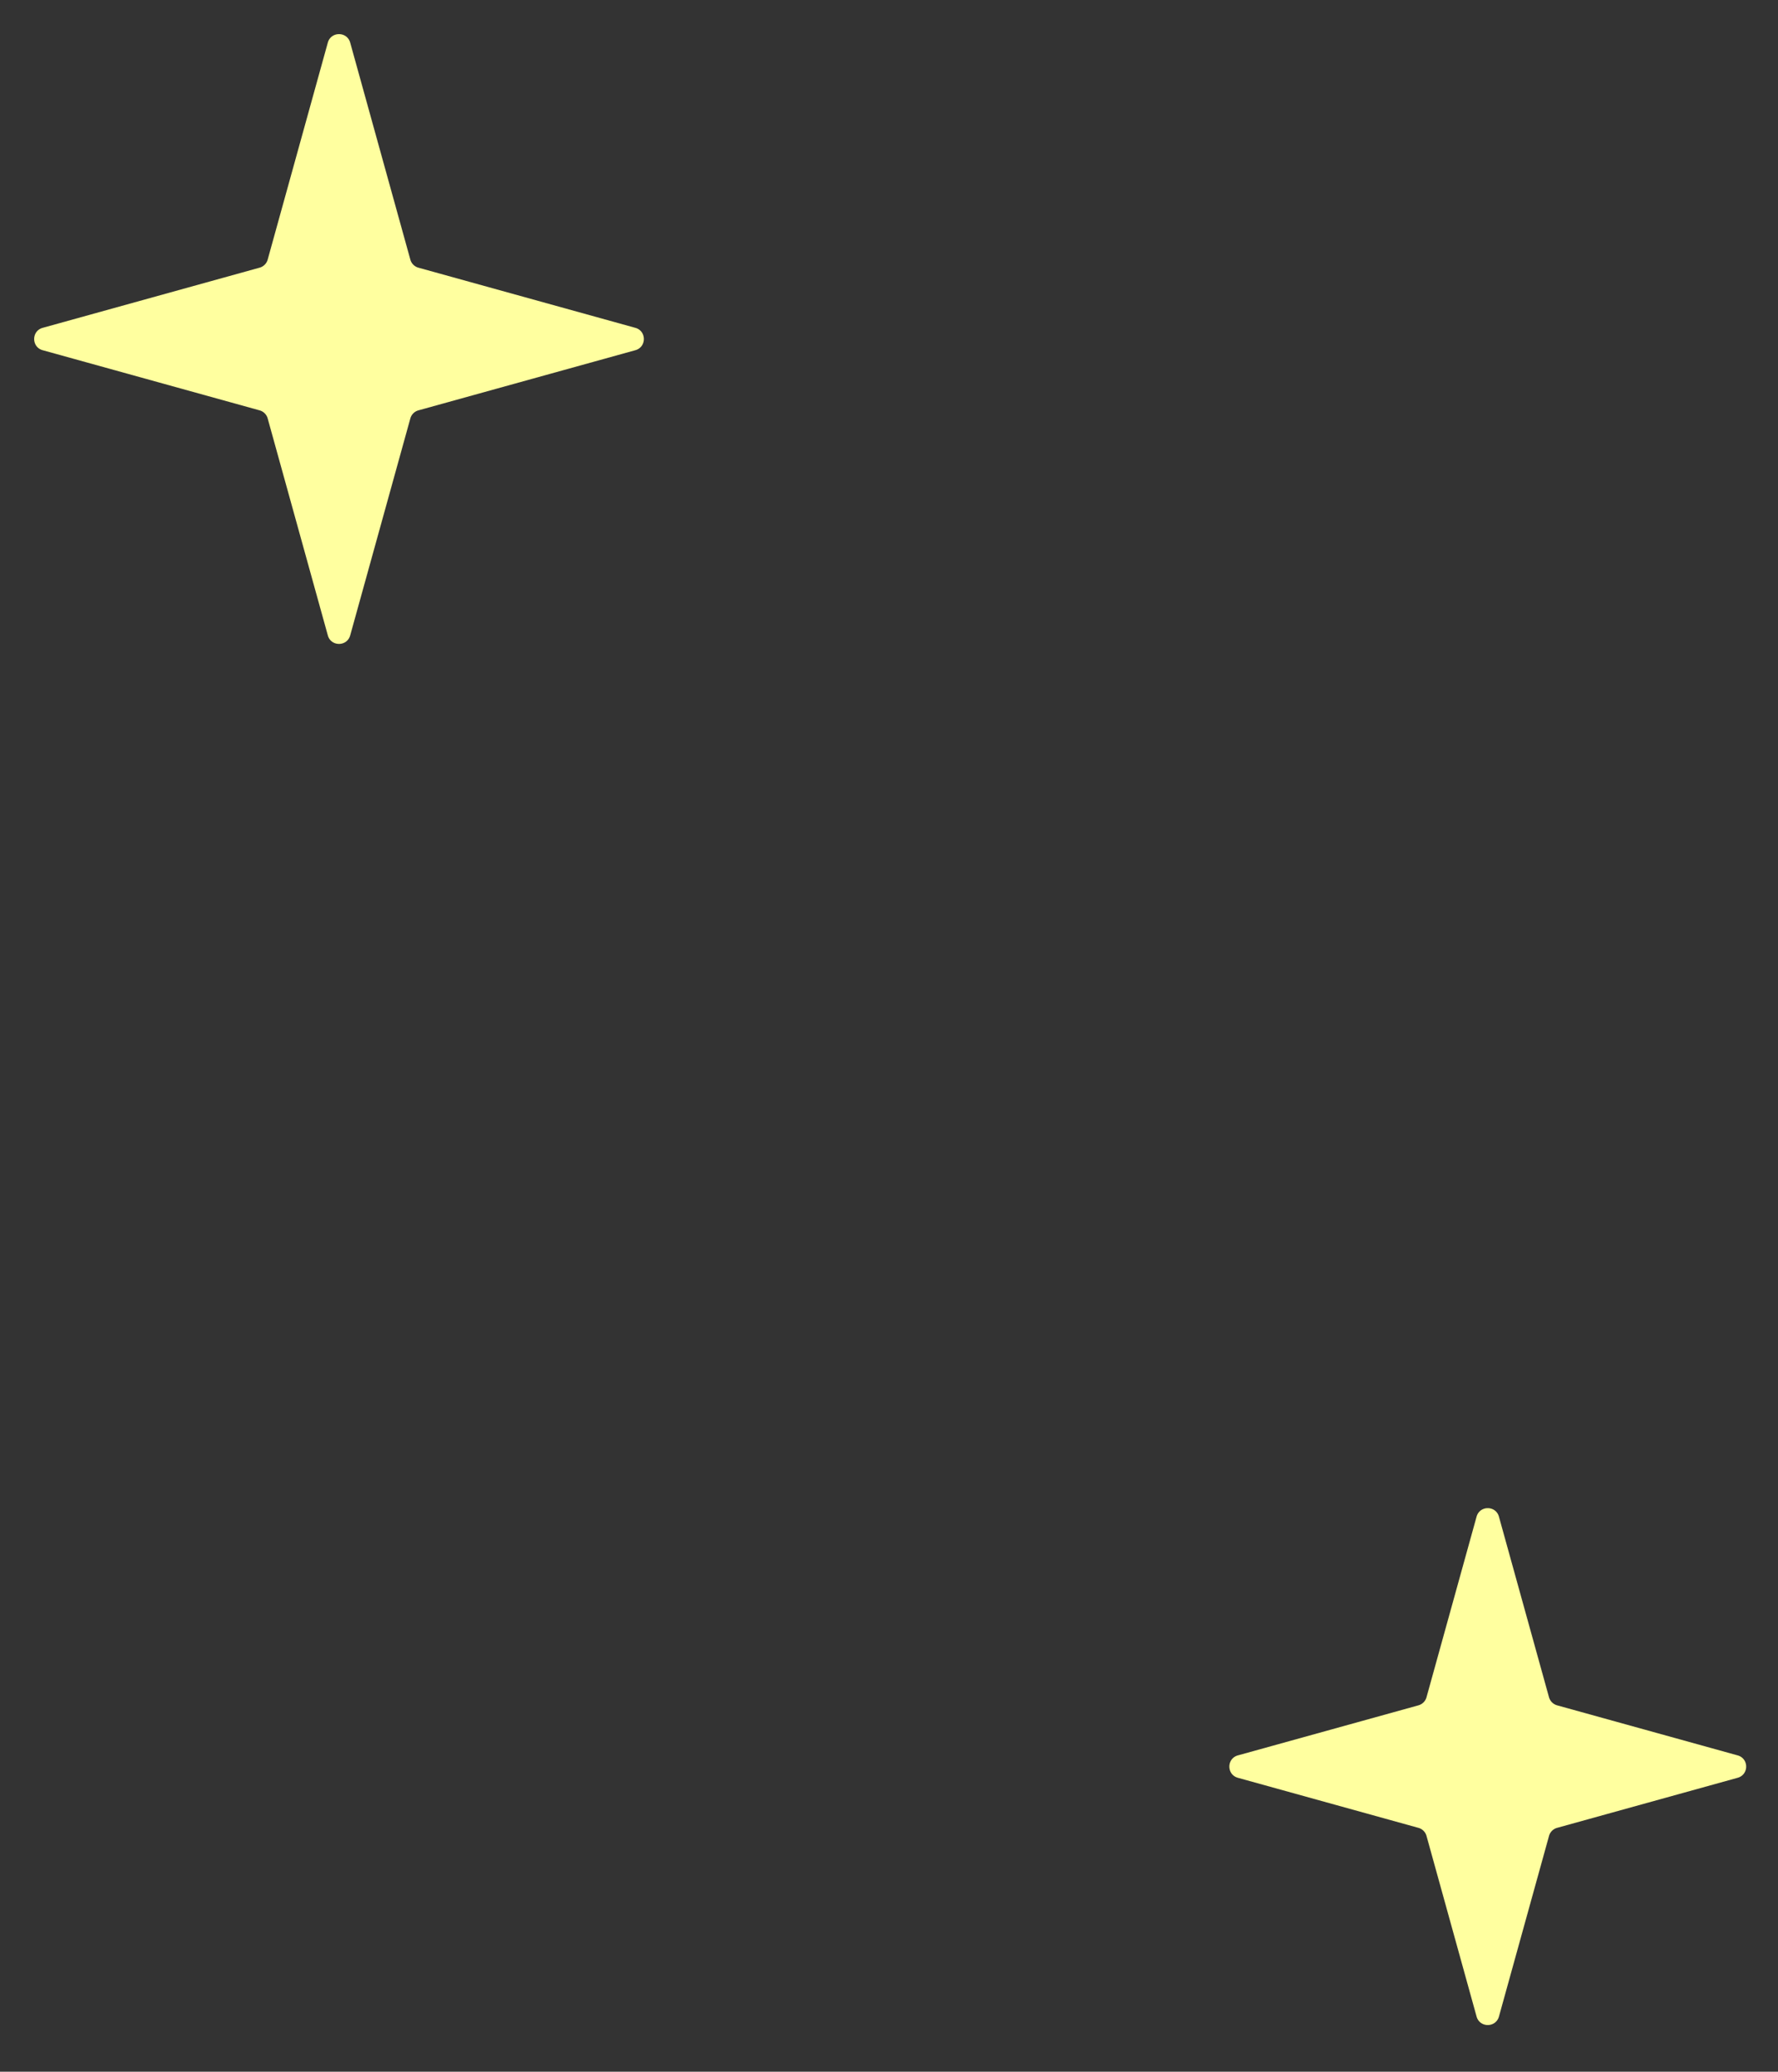 <svg xmlns="http://www.w3.org/2000/svg" width="103" height="120" fill="none" viewBox="0 0 103 120"><rect x="0" y="0" width="103" height="120" fill="#333333" stroke="none"/><path fill="#ffff9f" d="M18.99 2.47c.183-.657 1.115-.657 1.297 0l3.484 12.566a.67.67 0 0 0 .469.469l12.566 3.484c.657.182.657 1.114 0 1.296L24.24 23.769a.67.67 0 0 0-.469.469l-3.484 12.565c-.182.658-1.114.658-1.296 0l-3.484-12.565a.67.67 0 0 0-.469-.469L2.472 20.285c-.657-.182-.657-1.114 0-1.296l12.566-3.485a.67.67 0 0 0 .469-.468zm66.548 85.38c.183-.658 1.114-.658 1.296 0l2.9 10.459a.68.68 0 0 0 .469.468l10.46 2.9c.657.183.657 1.114 0 1.297l-10.46 2.9a.67.67 0 0 0-.468.468l-2.9 10.46c-.183.657-1.114.657-1.297 0l-2.9-10.46a.67.67 0 0 0-.468-.468l-10.46-2.9c-.657-.183-.657-1.114 0-1.297l10.46-2.9a.67.67 0 0 0 .468-.468z"/></svg>